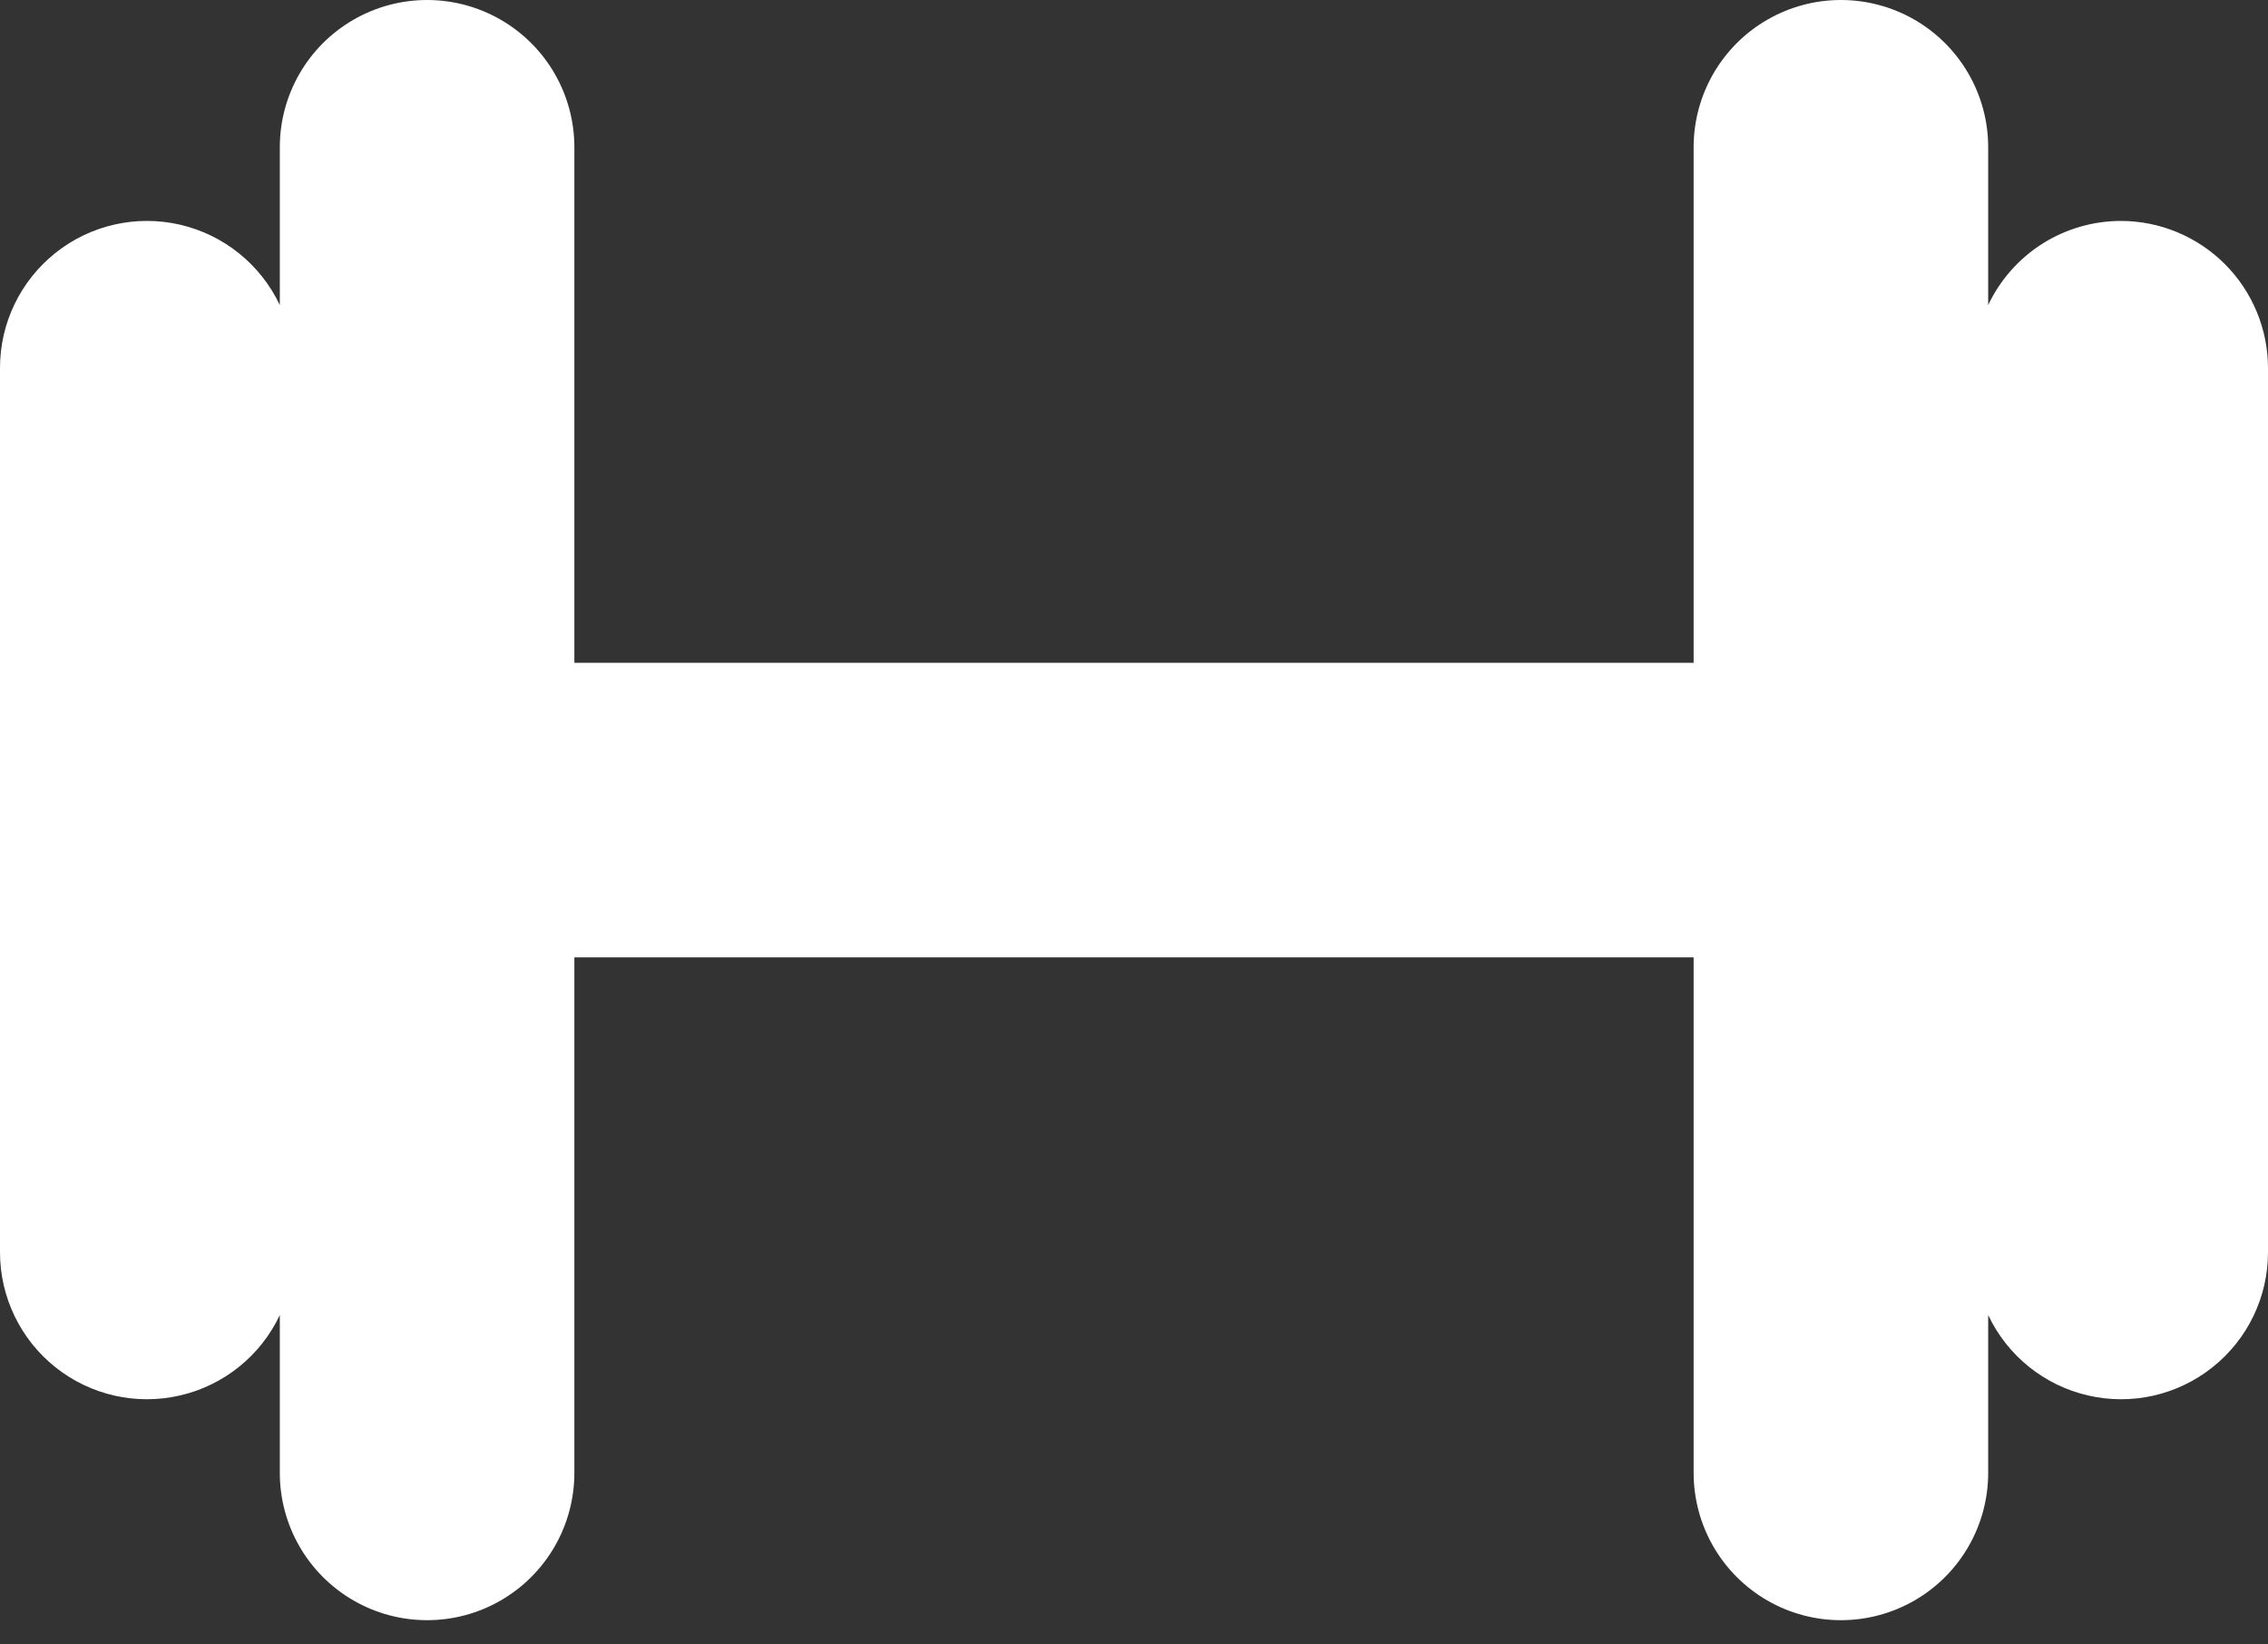 <svg width="40" height="29" viewBox="0 0 40 29" fill="none" xmlns="http://www.w3.org/2000/svg">
<rect x="0" y="0" width="40" height="29" fill="#333333" stroke="none"/>
<path d="M37.403 3.896C36.912 3.897 36.433 4.037 36.019 4.299C35.605 4.562 35.274 4.937 35.065 5.38V2.597C35.065 1.669 34.57 0.812 33.766 0.348C32.962 -0.116 31.972 -0.116 31.169 0.348C30.365 0.812 29.87 1.669 29.87 2.597V11.688H10.13V2.597C10.13 1.669 9.635 0.812 8.831 0.348C8.028 -0.116 7.037 -0.116 6.234 0.348C5.43 0.812 4.935 1.669 4.935 2.597V5.38C4.596 4.664 3.95 4.143 3.179 3.963C2.408 3.784 1.597 3.967 0.978 4.46C0.359 4.953 -0.002 5.702 6.79586e-06 6.493V22.078C-0.002 22.87 0.359 23.619 0.978 24.112C1.597 24.605 2.408 24.788 3.179 24.608C3.95 24.429 4.597 23.907 4.935 23.191V25.974C4.935 26.902 5.43 27.76 6.234 28.224C7.037 28.688 8.028 28.688 8.831 28.224C9.635 27.76 10.13 26.902 10.13 25.974V16.883H29.87V25.974C29.87 26.902 30.365 27.76 31.169 28.224C31.972 28.688 32.962 28.688 33.766 28.224C34.57 27.76 35.065 26.902 35.065 25.974V23.191C35.403 23.907 36.05 24.429 36.821 24.608C37.592 24.788 38.403 24.605 39.022 24.111C39.641 23.619 40.002 22.87 40 22.078V6.493C40 5.805 39.726 5.144 39.239 4.657C38.752 4.17 38.091 3.896 37.403 3.896Z" fill="white"/>
</svg>
